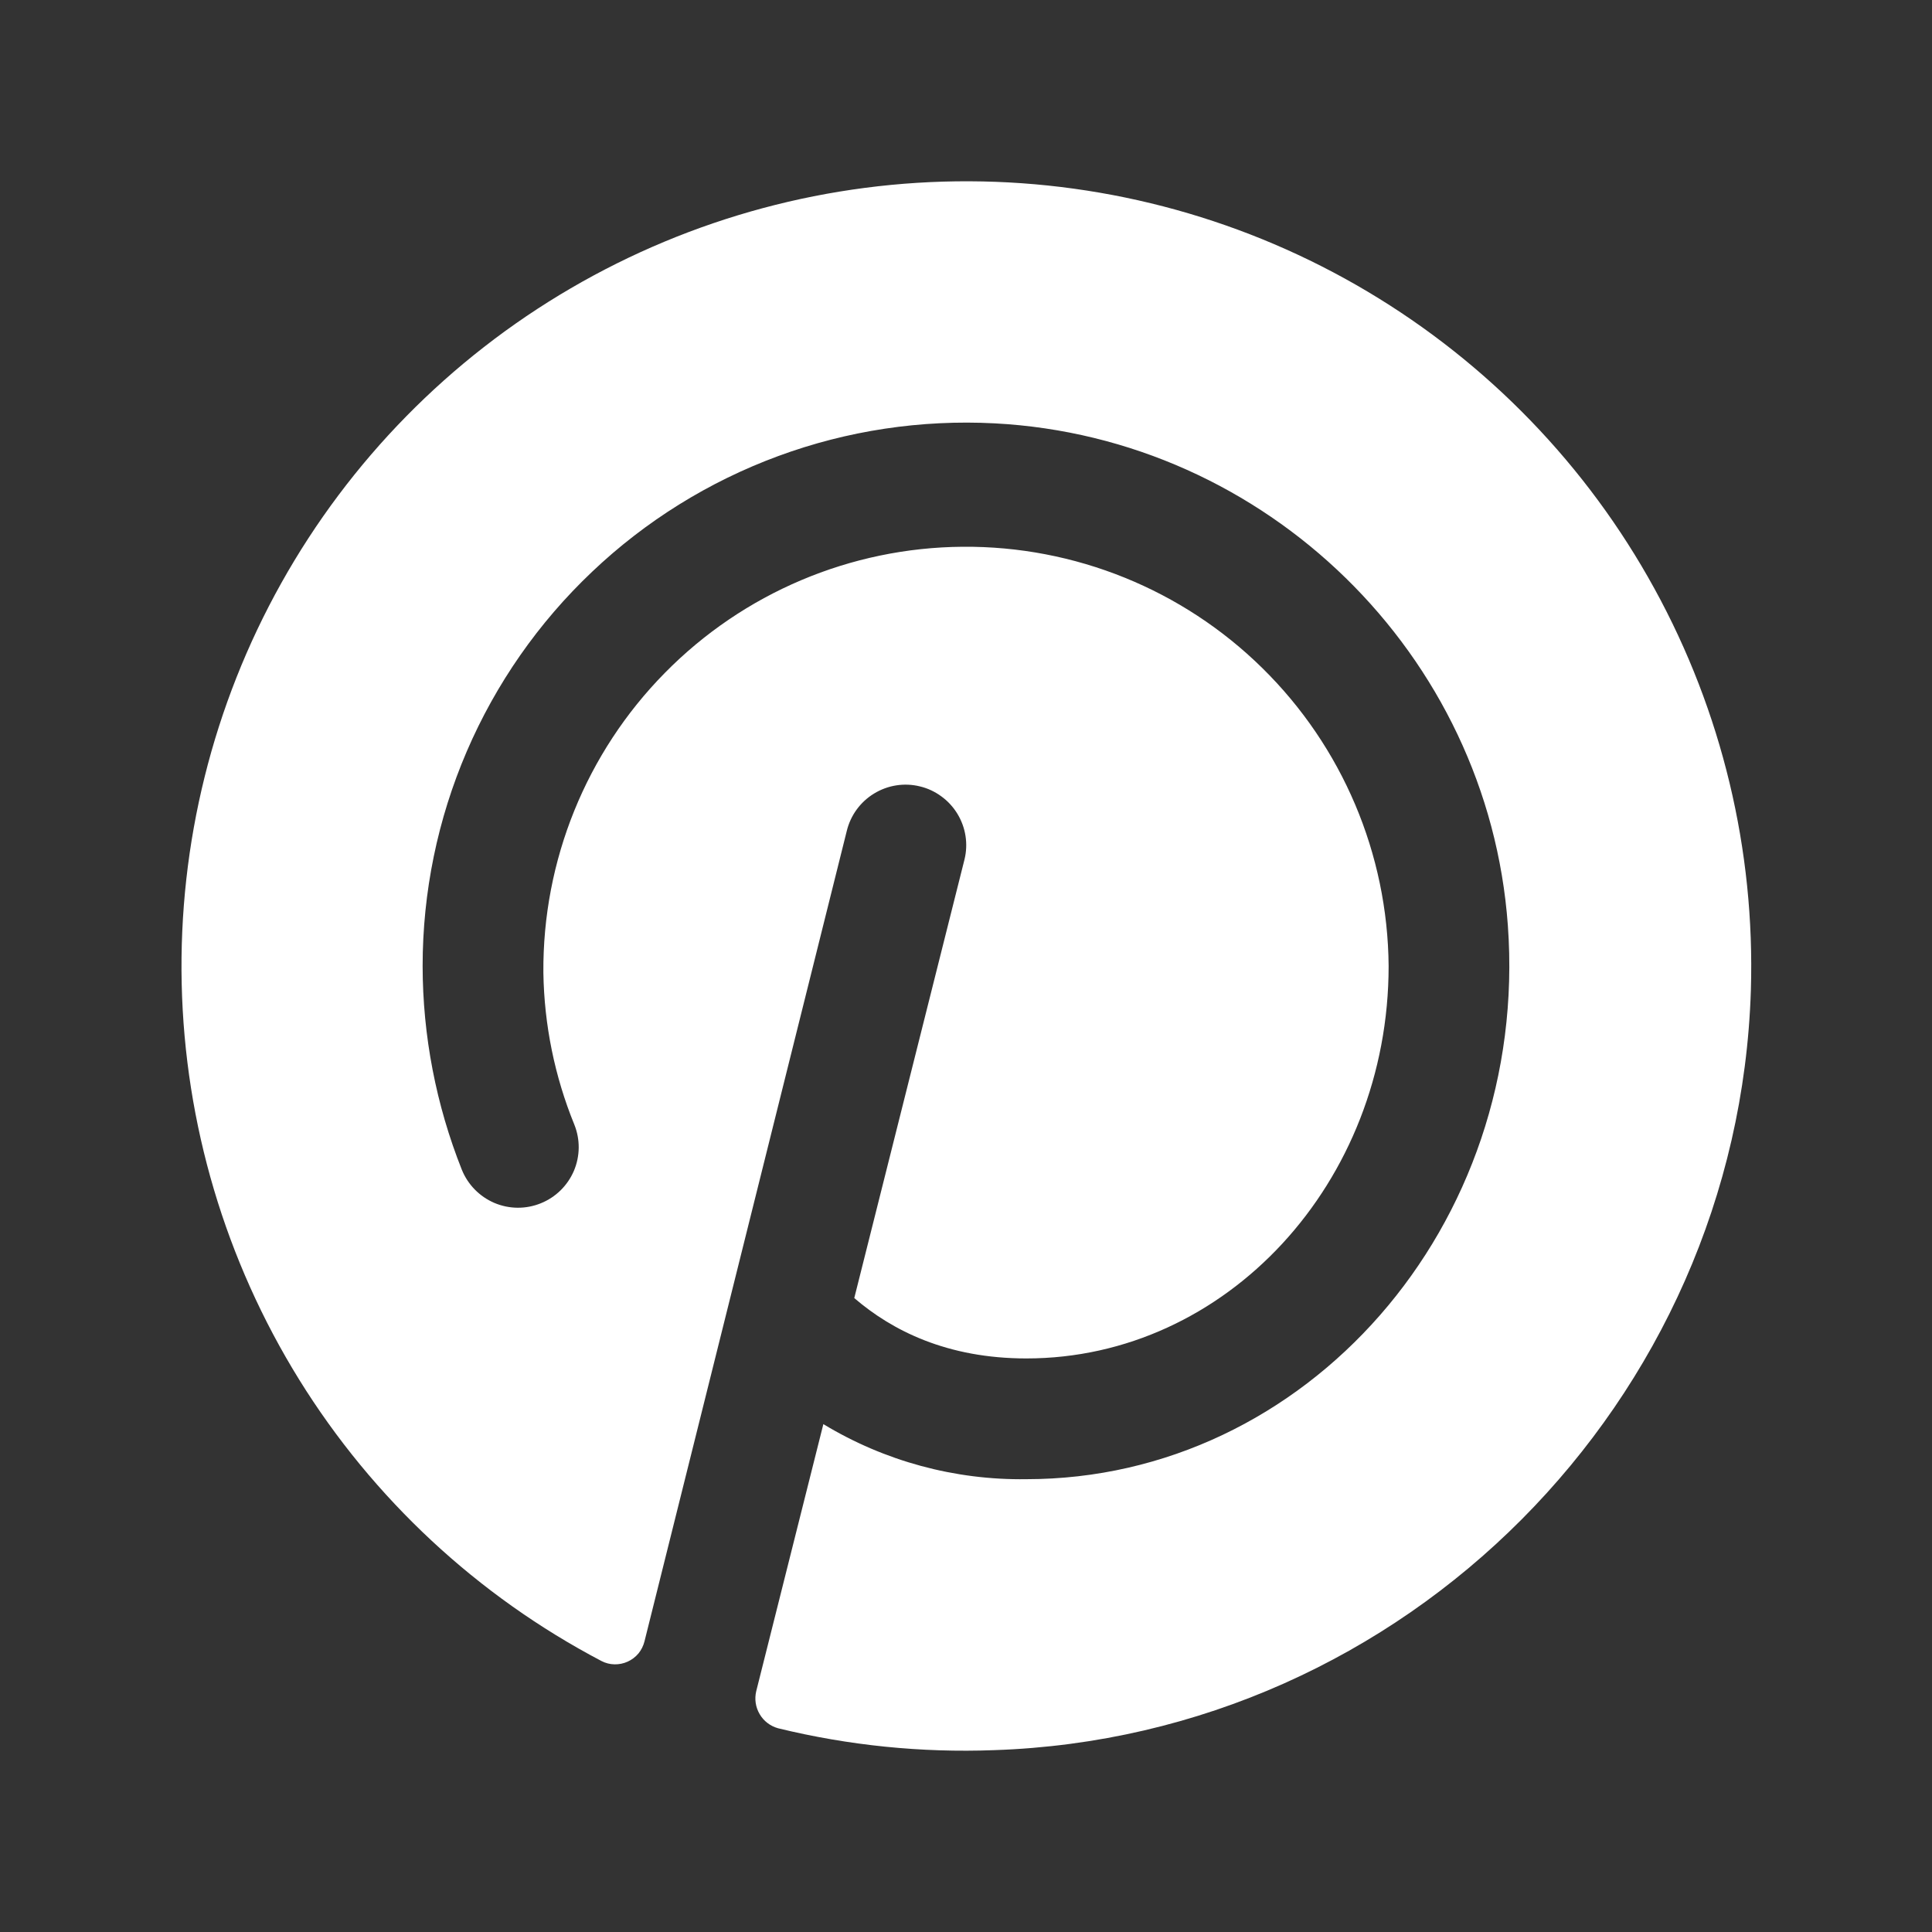 <svg width="24" height="24" viewBox="0 0 24 24" fill="none" xmlns="http://www.w3.org/2000/svg">
<rect x="0" y="0" width="24" height="24" fill="#333333" stroke="none"/>
<path d="M21.75 12.3C21.59 17.409 17.456 21.572 12.347 21.741C11.445 21.775 10.542 21.683 9.665 21.469C9.569 21.442 9.487 21.38 9.437 21.294C9.386 21.208 9.371 21.106 9.394 21.009L10.228 17.691C10.988 18.151 11.862 18.388 12.75 18.375C16.219 18.375 19.003 15.234 18.731 11.494C18.487 8.128 15.731 5.437 12.356 5.259C11.441 5.211 10.525 5.349 9.666 5.666C8.806 5.983 8.019 6.472 7.355 7.103C6.69 7.733 6.16 8.493 5.798 9.335C5.436 10.177 5.25 11.084 5.25 12C5.251 12.867 5.417 13.726 5.737 14.531C5.812 14.716 5.957 14.864 6.141 14.943C6.325 15.021 6.532 15.023 6.717 14.948C6.902 14.874 7.05 14.729 7.129 14.545C7.207 14.361 7.209 14.154 7.134 13.969C6.89 13.37 6.76 12.731 6.75 12.084C6.739 10.692 7.281 9.352 8.258 8.36C9.234 7.367 10.565 6.803 11.958 6.792C13.35 6.781 14.69 7.323 15.682 8.3C16.675 9.277 17.239 10.607 17.25 12C17.25 14.691 15.234 16.875 12.75 16.875C11.765 16.875 11.081 16.528 10.612 16.125L11.981 10.678C12.005 10.582 12.009 10.482 11.994 10.385C11.979 10.287 11.944 10.193 11.893 10.109C11.841 10.024 11.774 9.951 11.694 9.893C11.614 9.834 11.524 9.792 11.428 9.769C11.332 9.745 11.232 9.741 11.135 9.756C11.037 9.771 10.943 9.806 10.859 9.857C10.688 9.961 10.566 10.128 10.519 10.322L8.006 20.39C7.992 20.445 7.967 20.496 7.931 20.54C7.895 20.583 7.849 20.618 7.798 20.641C7.746 20.665 7.69 20.676 7.634 20.675C7.577 20.674 7.522 20.66 7.472 20.634C5.931 19.825 4.634 18.618 3.717 17.139C2.8 15.659 2.296 13.961 2.257 12.221C2.218 10.48 2.645 8.761 3.495 7.242C4.345 5.723 5.586 4.459 7.089 3.582C8.593 2.704 10.303 2.245 12.044 2.252C13.785 2.259 15.492 2.732 16.988 3.622C18.484 4.512 19.715 5.786 20.552 7.312C21.39 8.838 21.803 10.56 21.75 12.3Z" fill="white"/>
</svg>
